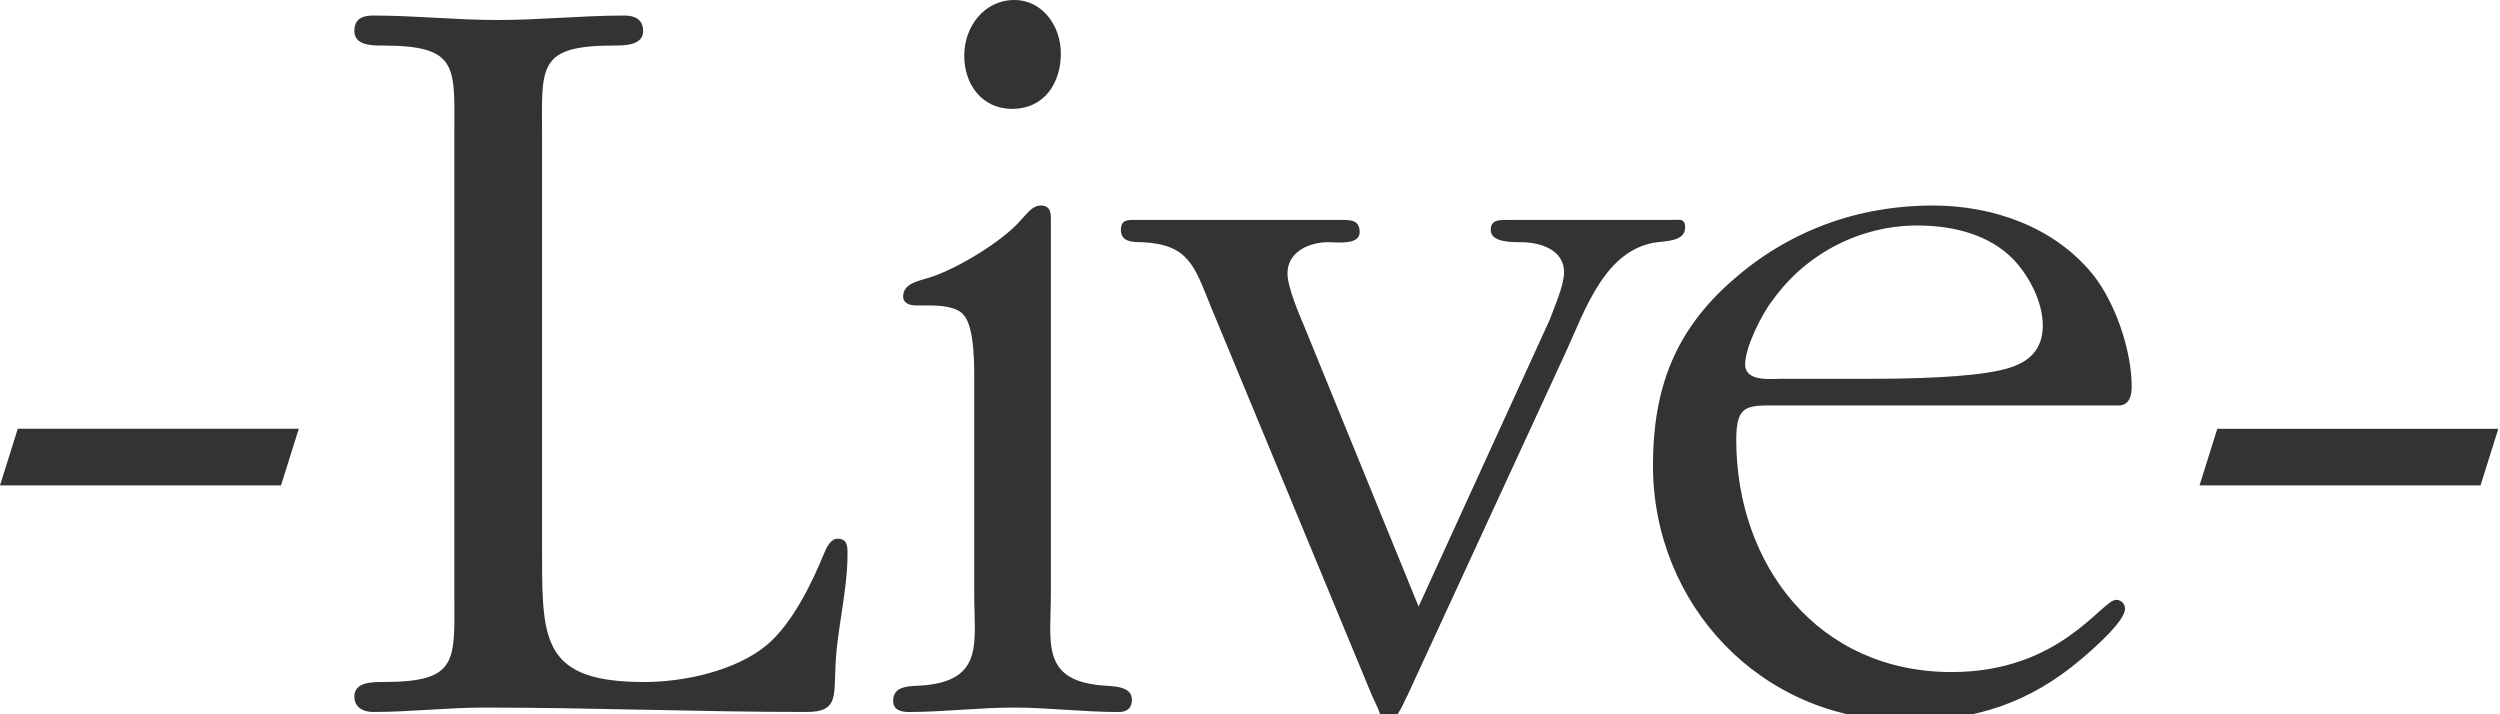 <!DOCTYPE svg PUBLIC "-//W3C//DTD SVG 1.1//EN" "http://www.w3.org/Graphics/SVG/1.1/DTD/svg11.dtd"><svg xmlns="http://www.w3.org/2000/svg" width="119" height="34" viewBox="0 0 119 34" overflow="visible"><g fill="#333"><path d="M0 23.105l.846-2.696h13.377l-.847 2.695H0zM25.803 26.542c0 4.02.105 5.922 4.863 5.922 1.904 0 4.336-.53 5.816-1.745 1.217-1.006 2.168-2.962 2.75-4.39.105-.264.316-.687.634-.687.476 0 .476.37.476.74 0 1.797-.528 3.647-.58 5.498-.054 1.376.052 2.01-1.376 2.01-5.075 0-10.257-.21-15.333-.21-1.797 0-3.49.21-5.287.21-.476 0-.898-.21-.898-.74 0-.687.846-.687 1.375-.687 3.648 0 3.383-1.005 3.383-4.336V6.504c0-3.33.266-4.336-3.436-4.336-.477 0-1.322 0-1.322-.688 0-.58.37-.74.898-.74 2.01 0 3.913.212 5.922.212 2.01 0 4.02-.212 6.027-.212.477 0 .898.16.898.74 0 .688-.898.688-1.374.688-3.702 0-3.438 1.005-3.438 4.336v20.038zM50.02 28.287c0 2.273-.475 4.07 2.38 4.335.53.053 1.48 0 1.48.688 0 .423-.264.582-.634.582-1.69 0-3.384-.212-4.97-.212-1.692 0-3.384.212-5.023.212-.37 0-.74-.106-.74-.53 0-.792.9-.687 1.48-.74 2.855-.264 2.38-2.06 2.38-4.334v-9.94c0-.74.053-2.802-.53-3.384-.316-.37-1.11-.423-1.532-.423h-.687c-.316 0-.635-.104-.635-.422 0-.635.74-.74 1.217-.898 1.27-.37 3.542-1.745 4.39-2.75.263-.264.527-.688.95-.688.53 0 .476.477.476.847v17.657zM45.897 2.644c0-1.374.953-2.644 2.38-2.644 1.374 0 2.22 1.27 2.22 2.538 0 1.428-.793 2.644-2.326 2.644-1.428 0-2.274-1.163-2.274-2.538zM73.762 15.23c.21-.583.688-1.64.688-2.274 0-1.058-1.11-1.428-2.062-1.428-.477 0-1.428 0-1.428-.58 0-.478.37-.478.793-.478h7.772c.423 0 .687-.105.687.37 0 .635-.898.635-1.32.688-2.486.317-3.438 3.226-4.336 5.182l-7.56 16.39c-.106.16-.478 1.217-.9 1.216-.265 0-.423-.317-.476-.53l-.317-.687-7.667-18.506c-.793-1.956-1.057-2.96-3.277-3.066-.424 0-1.005 0-1.005-.58 0-.53.37-.478.793-.478h9.57c.475 0 1.004-.053 1.004.582 0 .634-1.11.476-1.48.476-.952 0-1.957.476-1.957 1.48 0 .688.582 2.01.846 2.644l5.395 13.22 6.237-13.643zM84.814 19.3c-1.64 0-2.168-.106-2.168 1.64 0 5.92 3.86 11.05 10.257 11.05 5.182 0 7.138-3.438 7.825-3.438.264 0 .423.212.423.423 0 .635-1.69 2.062-2.06 2.38-2.486 2.114-5.077 2.96-8.355 2.96-6.927 0-12.055-5.55-12.055-12.16 0-3.595 1.004-6.397 3.807-8.83 2.643-2.325 5.92-3.542 9.516-3.542 2.855 0 5.764 1.005 7.614 3.278 1.058 1.323 1.85 3.597 1.85 5.34 0 .424-.104.9-.634.9h-16.02zm4.335-1.27c1.64 0 4.6-.053 6.133-.423 1.162-.264 1.955-.846 1.955-2.114 0-1.11-.634-2.327-1.374-3.12-1.163-1.216-2.908-1.64-4.6-1.64-2.696 0-5.288 1.322-6.874 3.543-.476.582-1.32 2.22-1.32 3.067 0 .846 1.215.687 1.797.687h4.282zM104.697 23.106l.846-2.696h13.377l-.847 2.696h-13.376z"/></g></svg>